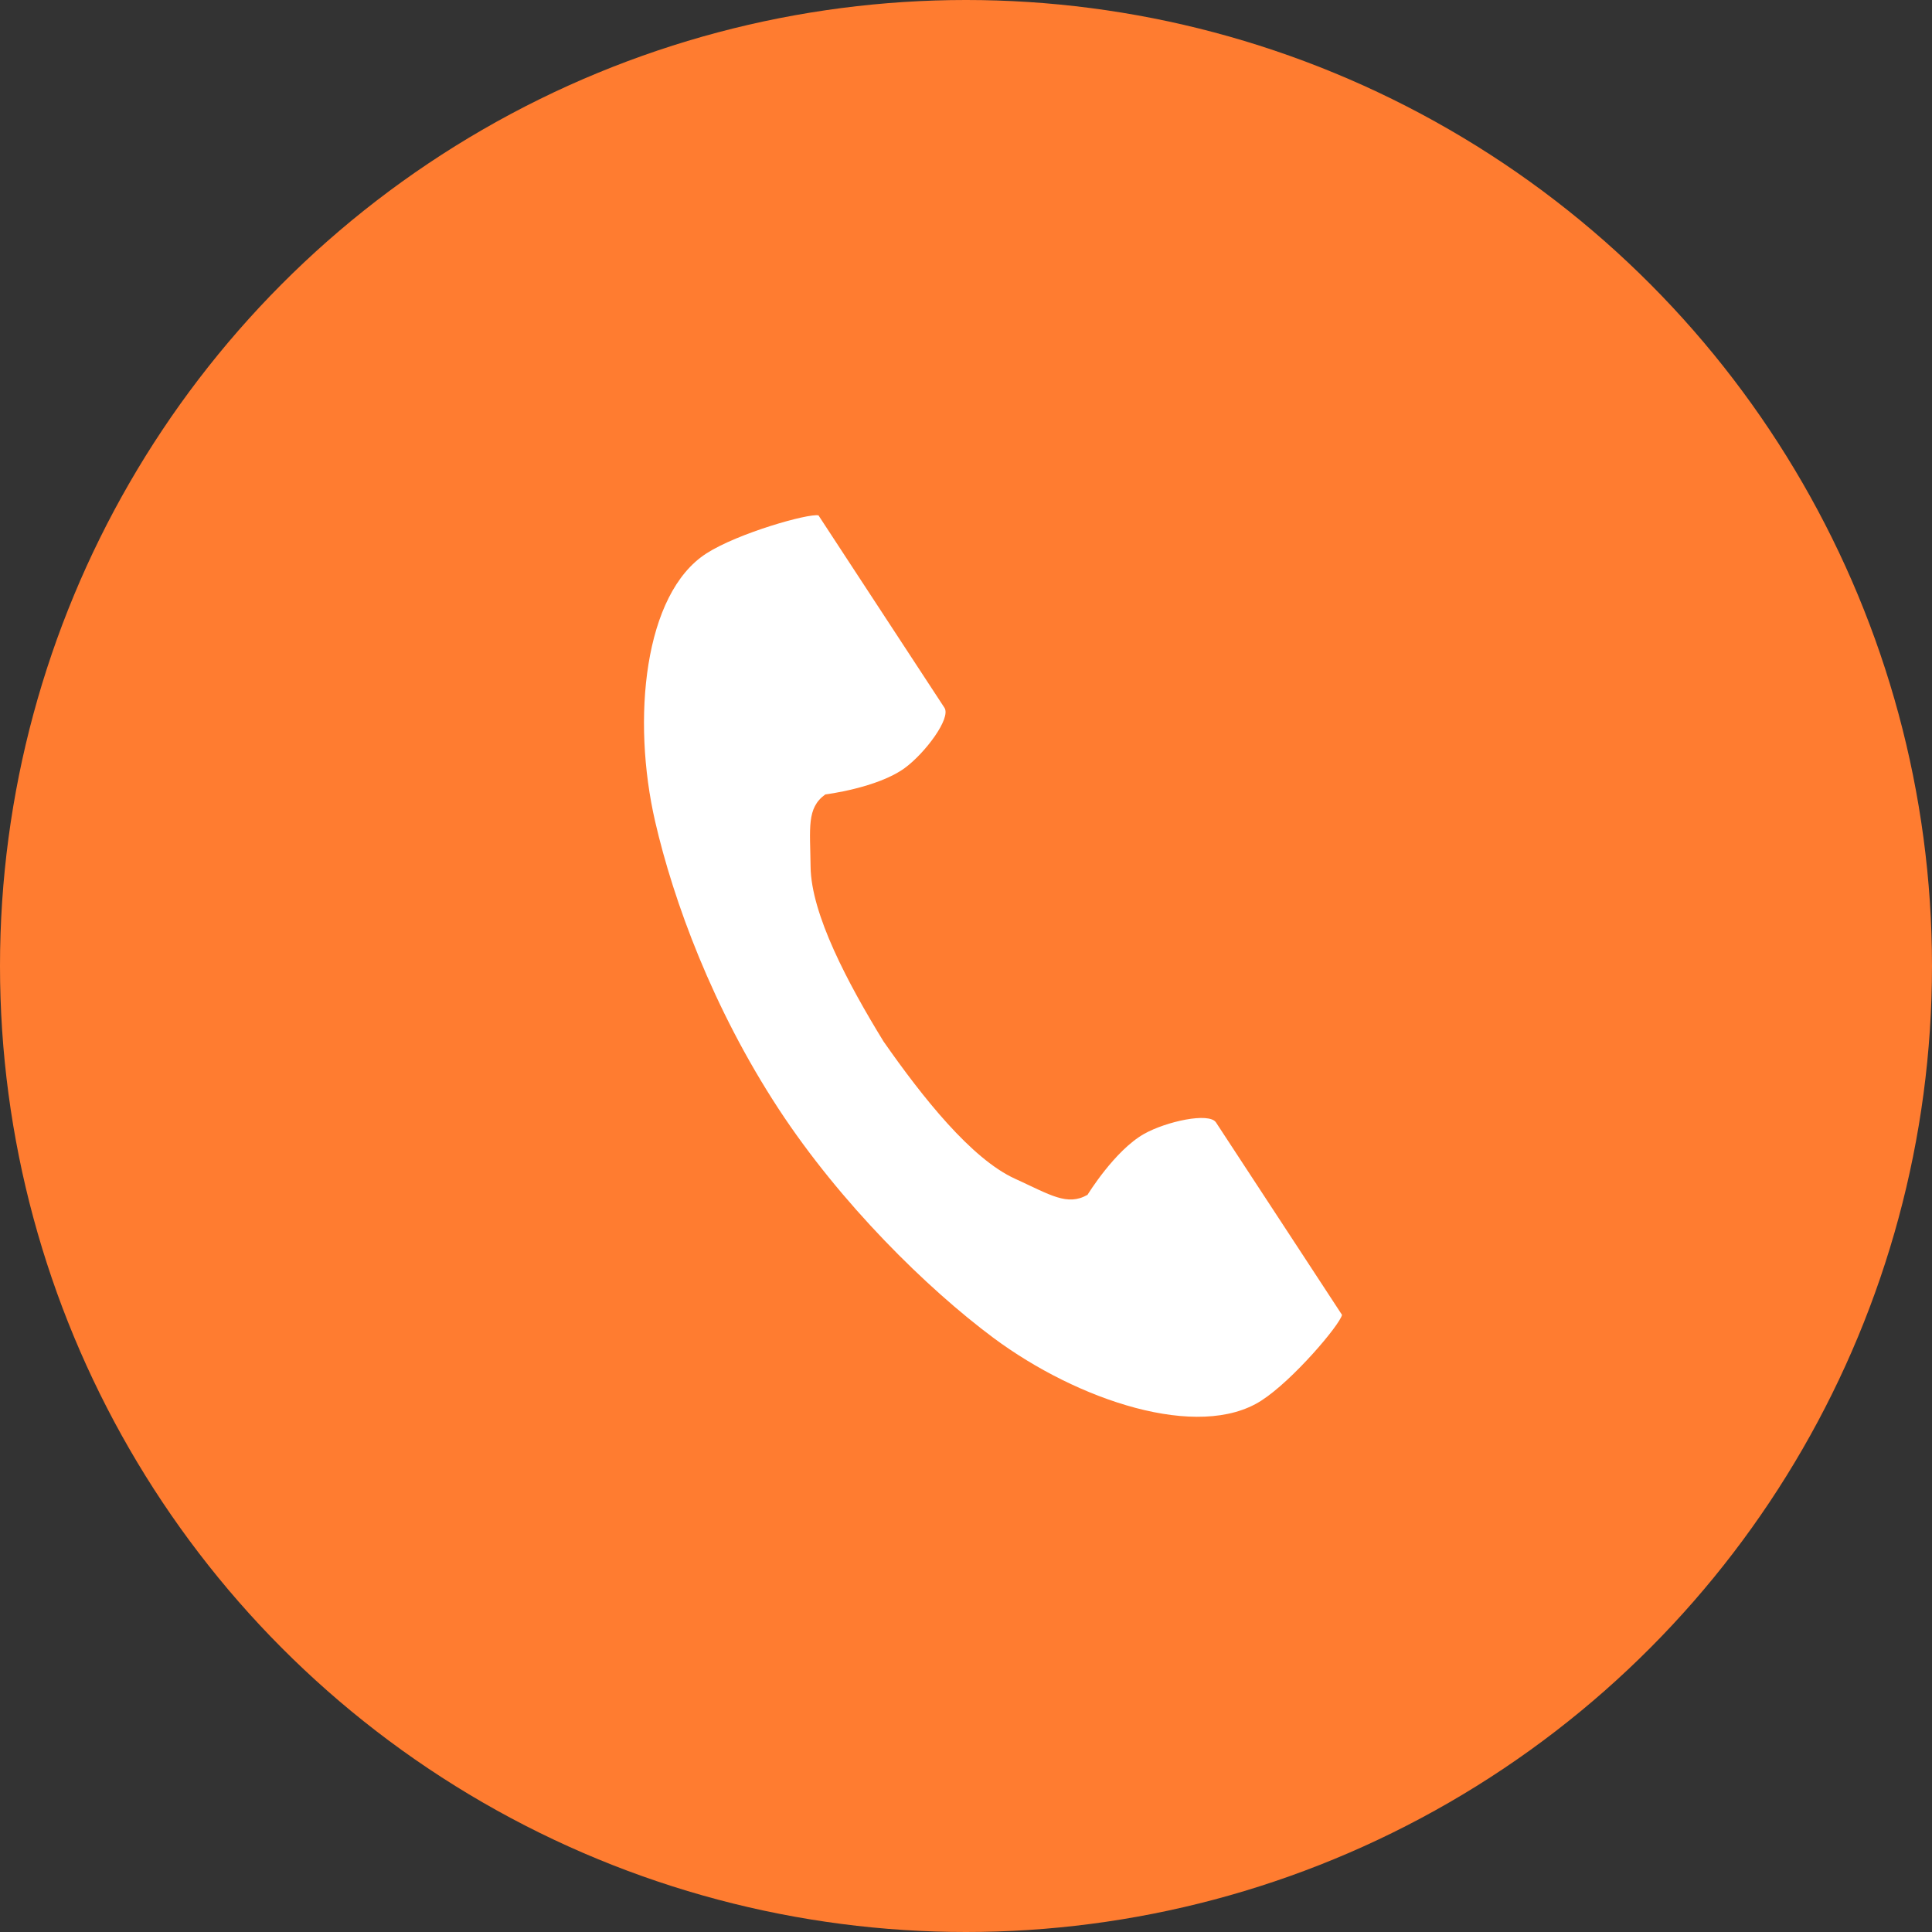 <svg width="45" height="45" viewBox="0 0 45 45" fill="none" xmlns="http://www.w3.org/2000/svg">
<rect x="0" y="0" width="45" height="45" fill="#333333" stroke="none"/>
<circle cx="22.5" cy="22.5" r="22.5" fill="#FF7C30"/>
<path d="M16.453 12.891C14.997 13.826 14.71 16.751 15.26 19.136C15.688 20.992 16.6 23.482 18.135 25.828C19.58 28.034 21.596 30.012 23.133 31.157C25.106 32.626 27.92 33.56 29.377 32.624C30.114 32.151 31.208 30.858 31.258 30.626C31.258 30.626 30.616 29.646 30.476 29.431L28.323 26.144C28.163 25.9 27.16 26.123 26.651 26.409C25.963 26.795 25.331 27.829 25.331 27.829C24.859 28.099 24.465 27.831 23.64 27.454C22.626 26.992 21.486 25.557 20.579 24.257C19.75 22.907 18.892 21.291 18.88 20.186C18.87 19.287 18.783 18.82 19.223 18.504C19.223 18.504 20.436 18.354 21.072 17.89C21.543 17.546 22.158 16.73 21.998 16.485L19.846 13.199C19.705 12.984 19.064 12.004 19.064 12.004C18.829 11.954 17.191 12.417 16.454 12.89L16.453 12.891Z" fill="white"/>
</svg>
